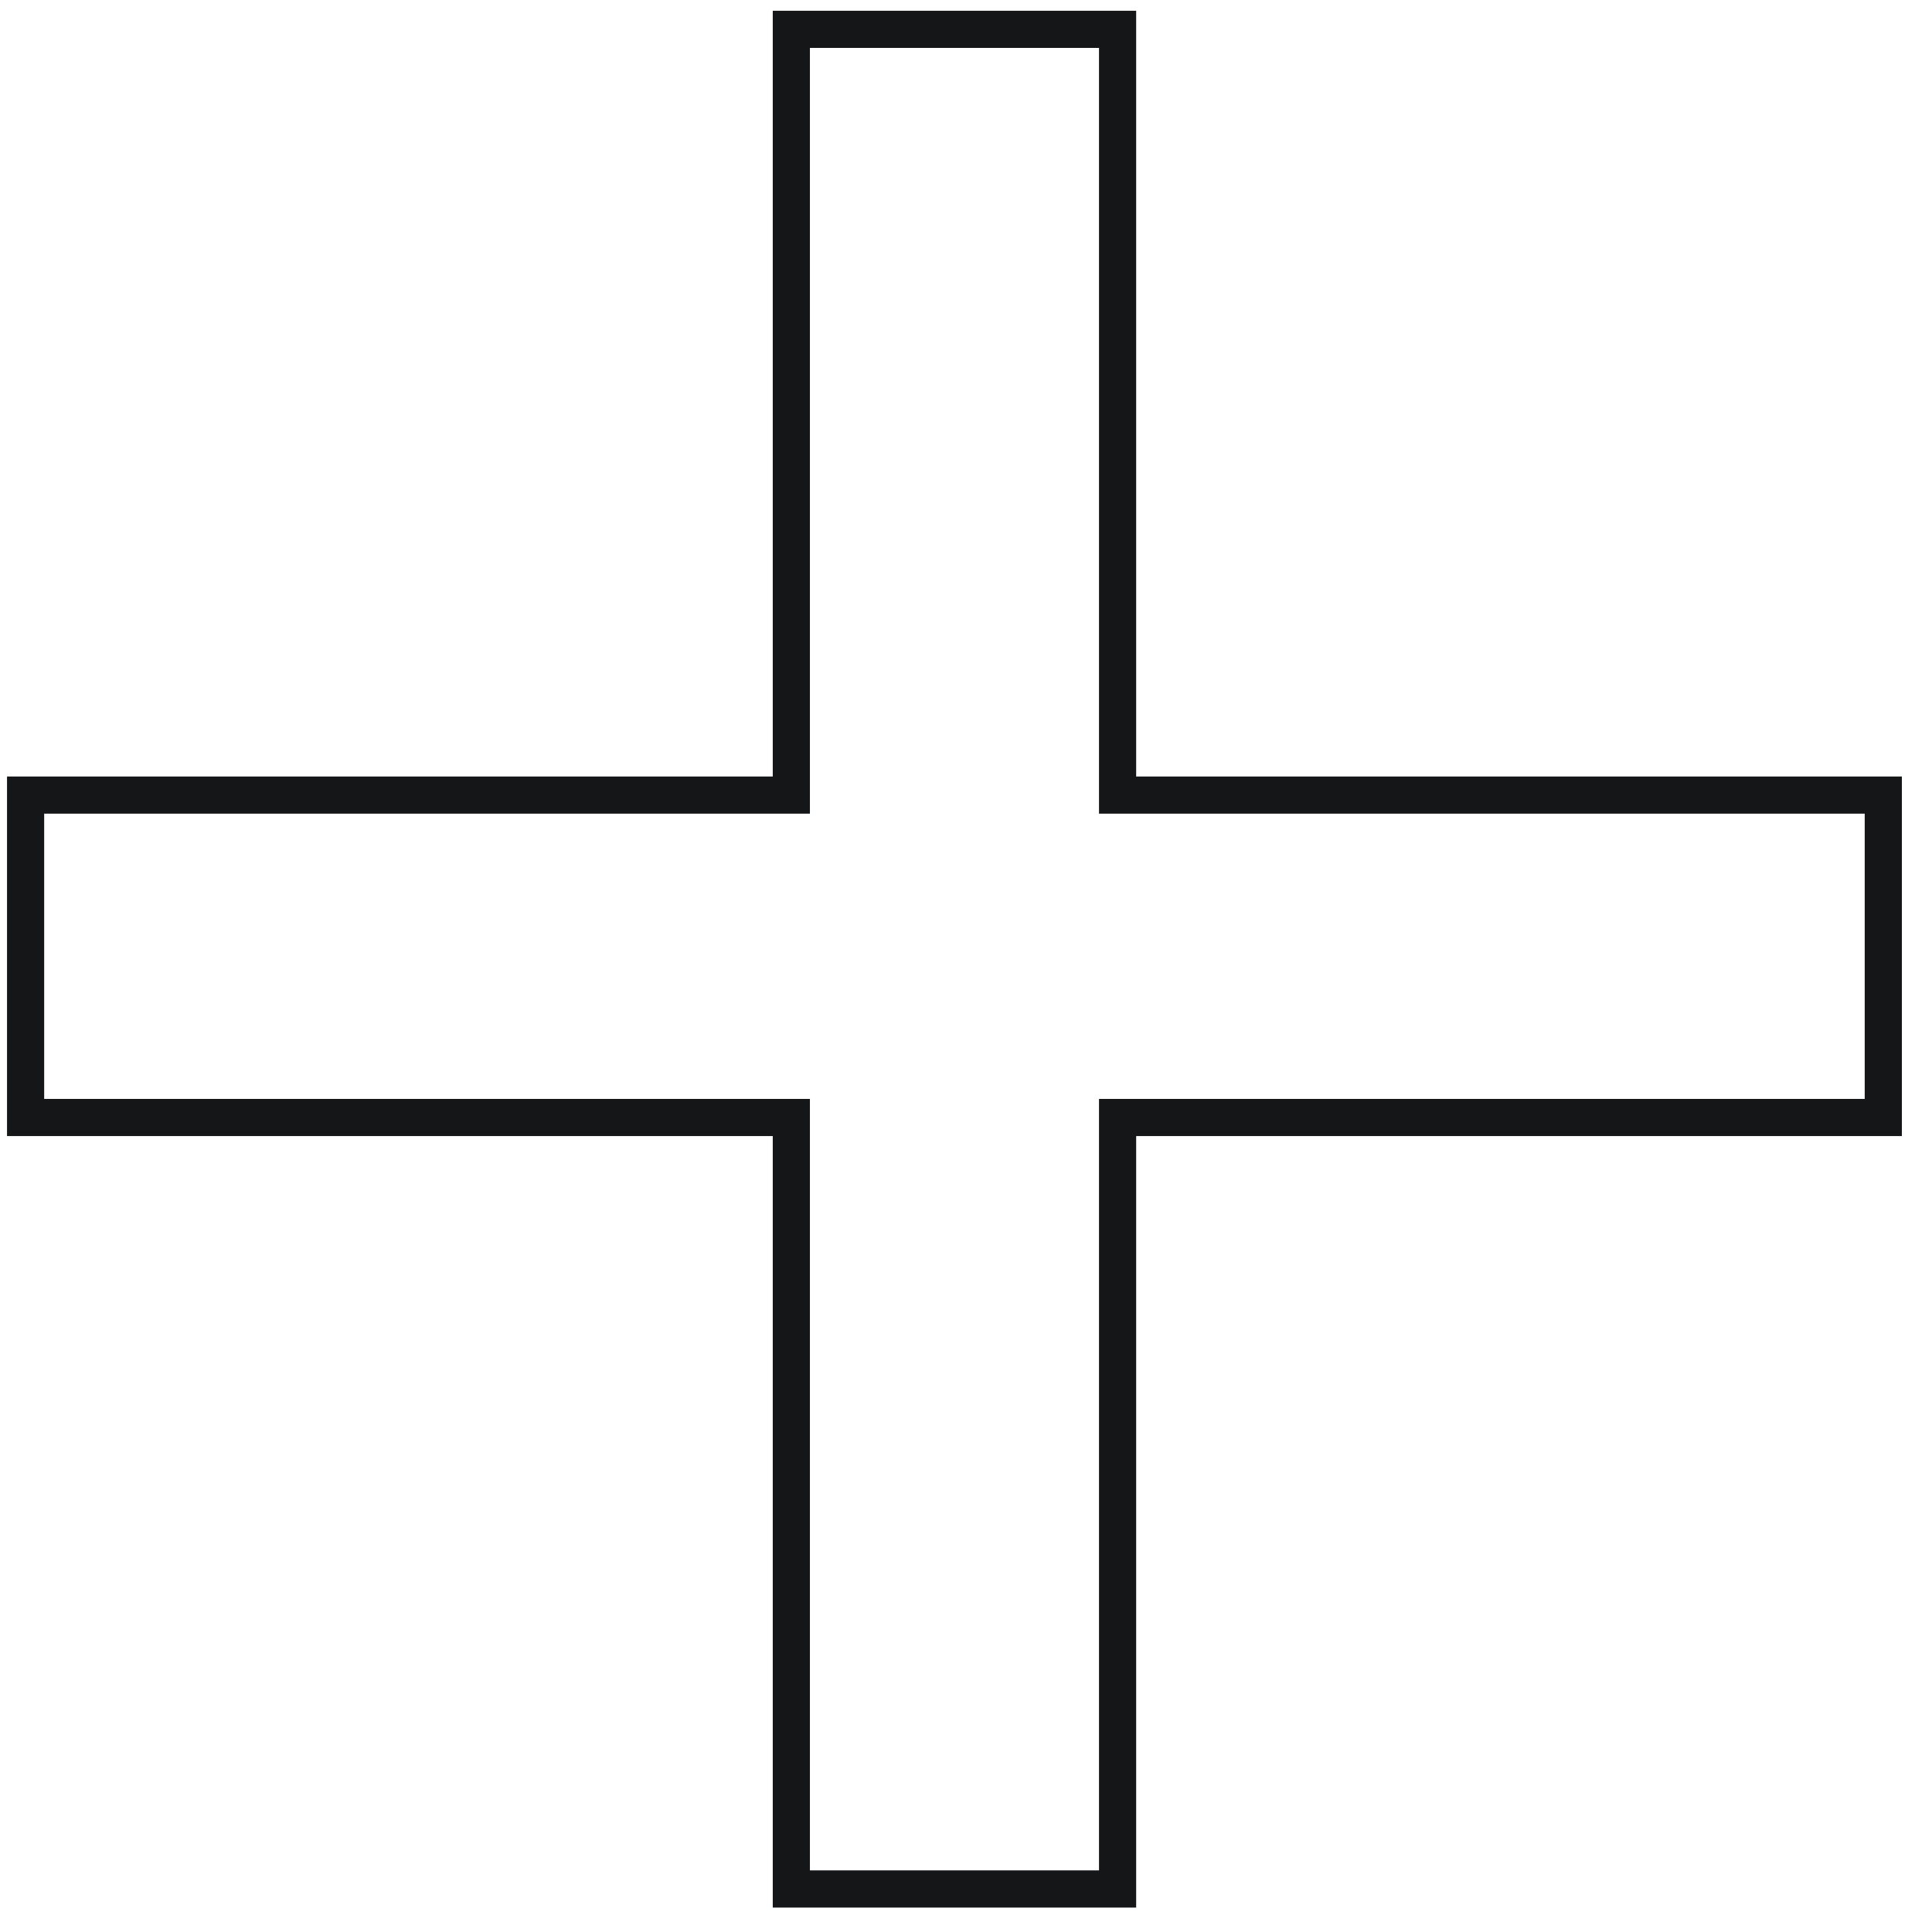 <?xml version="1.0" encoding="UTF-8"?> <svg xmlns="http://www.w3.org/2000/svg" viewBox="0 0 52.00 52.00" data-guides="{&quot;vertical&quot;:[],&quot;horizontal&quot;:[]}"><defs></defs><path fill="none" stroke="#151618" fill-opacity="1" stroke-width="1" stroke-opacity="1" id="tSvg7496a9da79" title="Path 1" d="M21.299 50.842C21.299 43.921 21.299 36.999 21.299 30.078C14.429 30.078 7.559 30.078 0.689 30.078C0.689 27.185 0.689 24.293 0.689 21.4C7.559 21.4 14.429 21.4 21.299 21.4C21.299 14.53 21.299 7.66 21.299 0.79C24.226 0.79 27.153 0.79 30.08 0.79C30.08 7.66 30.08 14.53 30.08 21.4C36.95 21.4 43.819 21.4 50.689 21.4C50.689 24.293 50.689 27.185 50.689 30.078C43.819 30.078 36.95 30.078 30.08 30.078C30.08 36.999 30.08 43.921 30.08 50.842C27.153 50.842 24.226 50.842 21.299 50.842Z"></path></svg> 